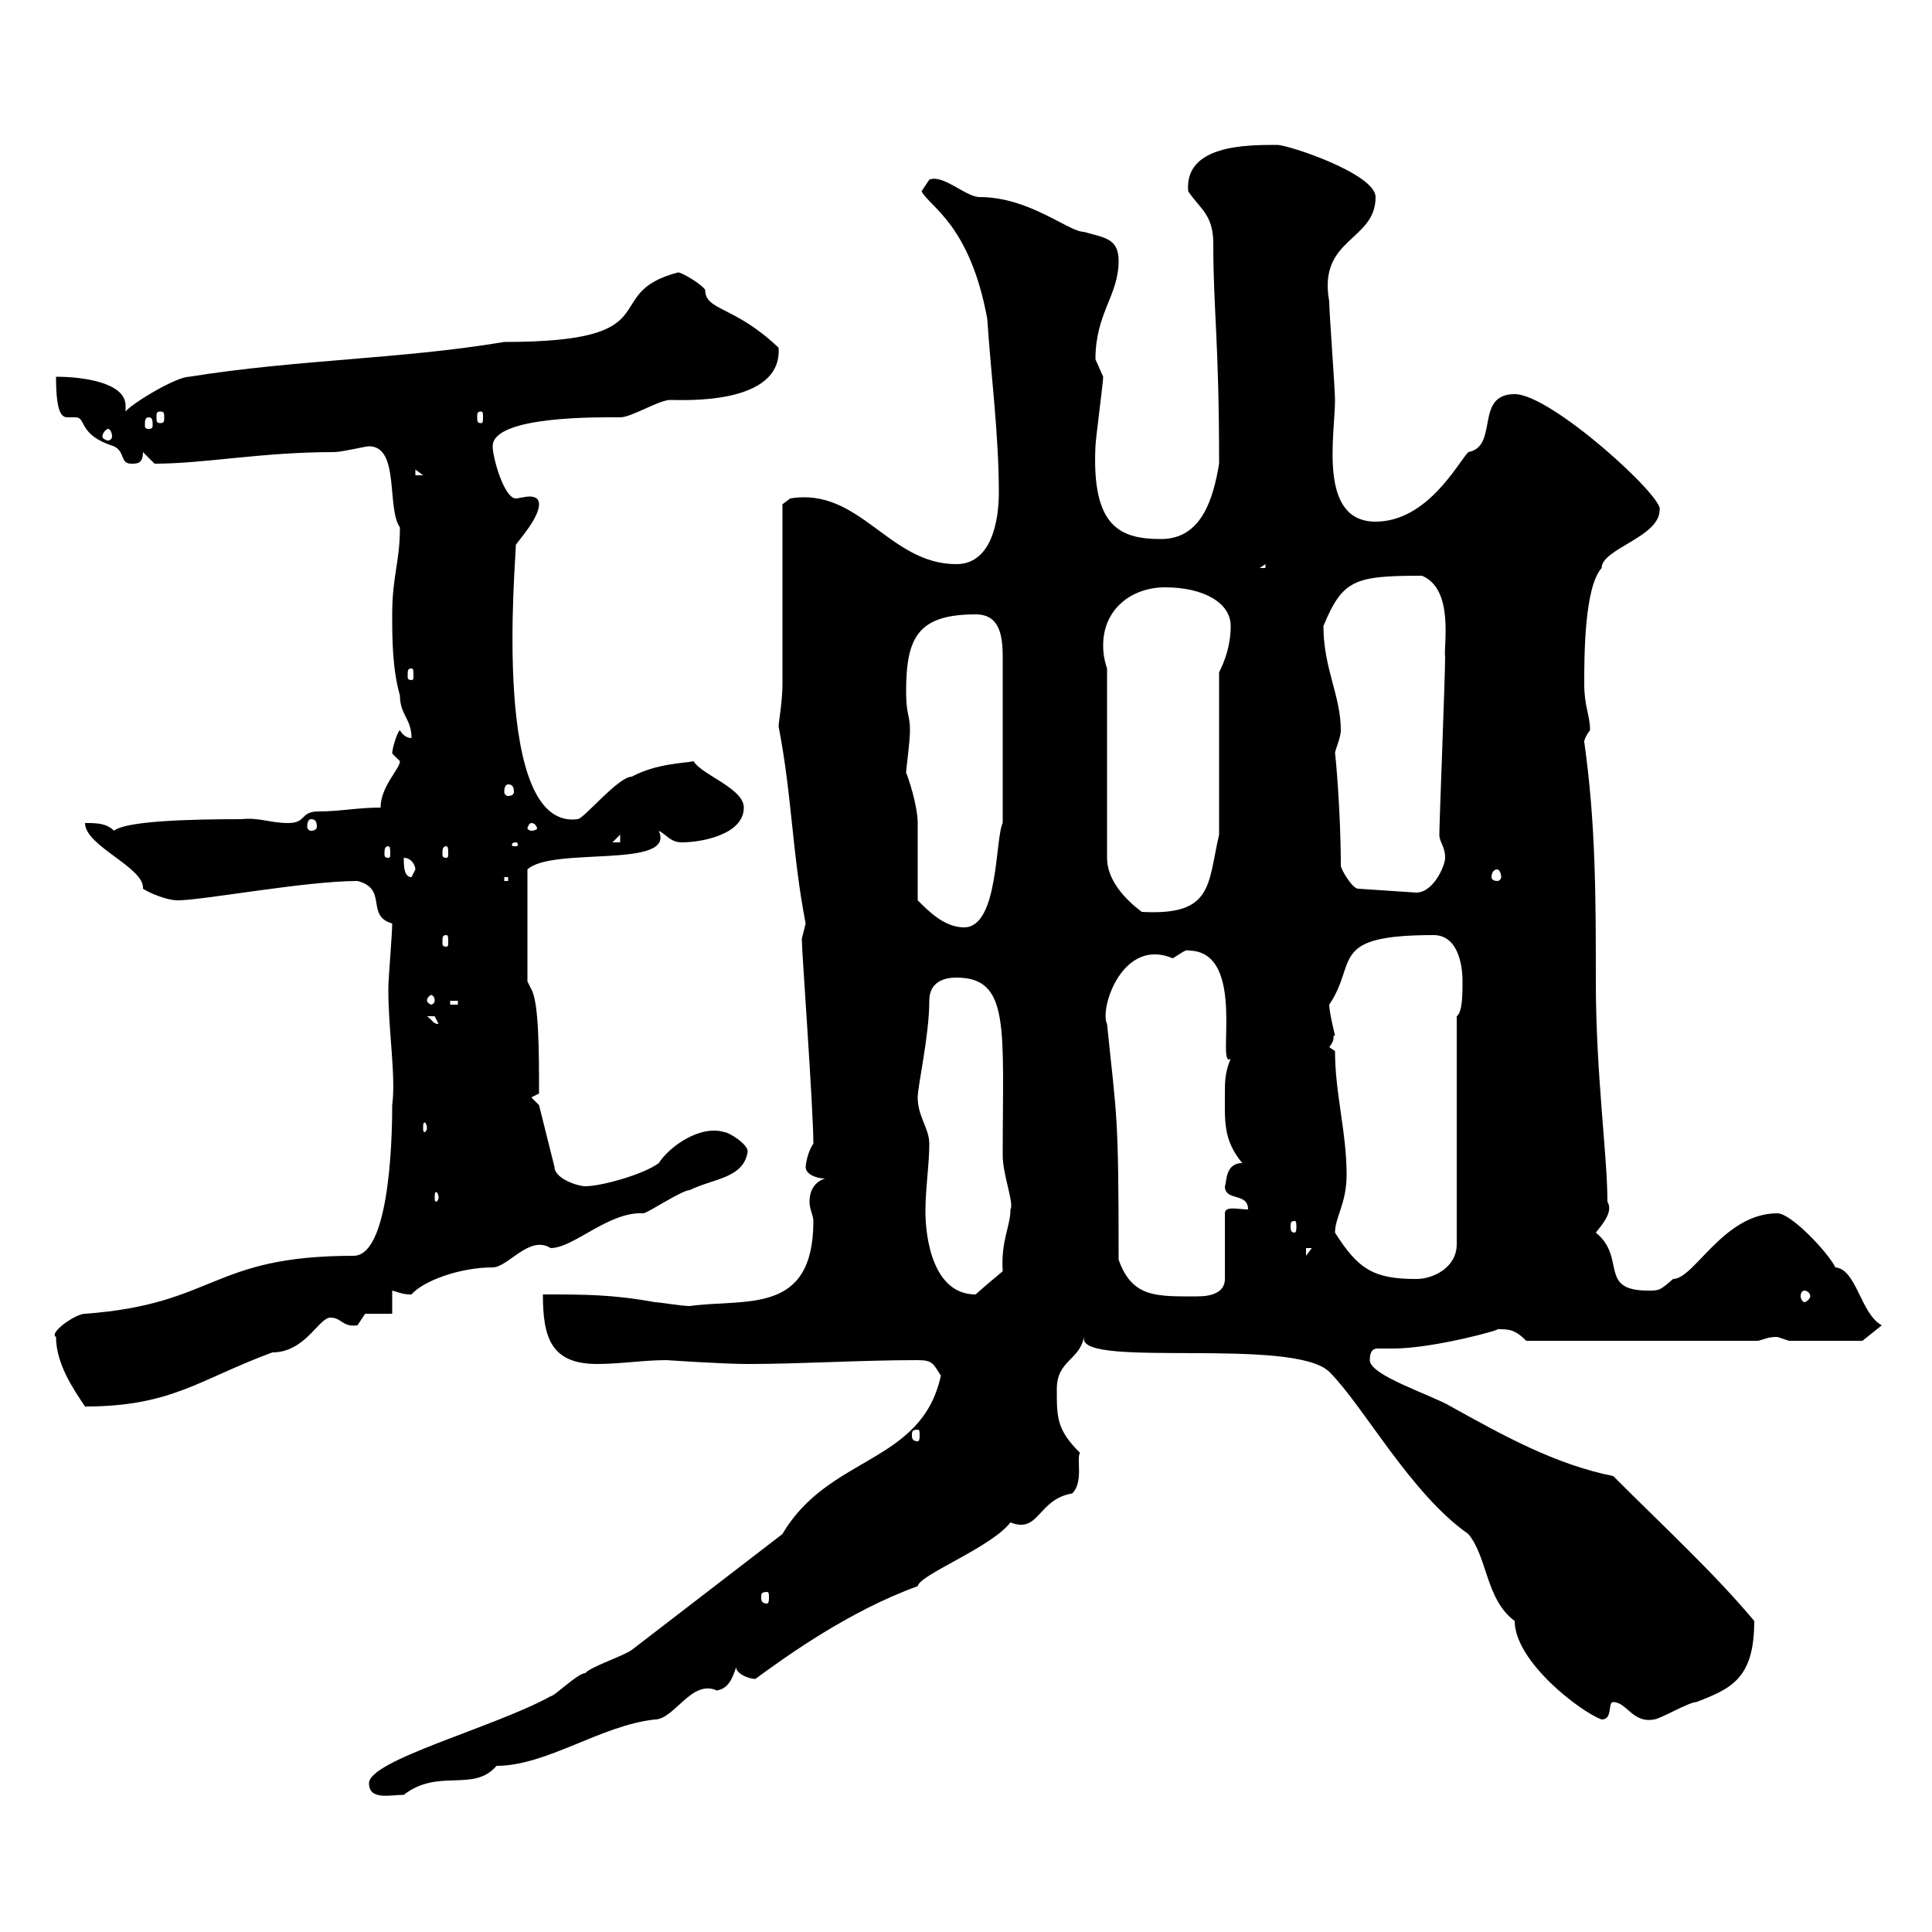 <svg xmlns="http://www.w3.org/2000/svg" xmlns:xlink="http://www.w3.org/1999/xlink" width="300" height="300"><path d="M57.30 276.90C57.30 279.60 60.60 278.70 62.70 278.70C68.10 274.50 73.50 278.40 77.10 274.20C84.90 274.20 93.30 267.90 101.70 267C104.70 267 107.40 260.70 111.30 262.50C113.10 262.20 113.70 260.70 114.30 258.90C114.30 259.80 116.10 260.70 117.30 260.70C121.80 257.40 131.70 250.20 142.50 246.30C142.80 244.50 153.90 240.30 156.90 236.40C161.40 238.20 161.10 232.80 166.50 231.90C168.30 230.10 167.10 226.50 167.70 225.60C164.10 222 164.10 220.20 164.10 215.70C164.10 211.20 167.70 211.20 168.30 207.60C168.30 207.90 168.30 207.90 168.30 207.90C168.30 212.40 200.70 207.60 206.40 213C211.80 218.40 219 231.90 228 238.20C231 241.80 230.70 248.40 235.20 251.70C235.20 258 245.40 265.80 248.70 267C250.50 267 249.60 264.30 250.50 264.30C252.60 264.30 253.50 267.60 256.80 267C257.70 267 262.20 264.30 263.40 264.30C268.80 262.20 272.40 260.70 272.40 251.70C266.10 244.20 258.90 237.60 250.50 229.20C241.50 227.40 233.40 222.90 225.30 218.40C222.30 216.60 212.70 213.60 212.70 211.20C212.70 209.70 213.30 209.40 213.90 209.40C214.80 209.40 215.40 209.40 216.30 209.40C222.60 209.40 233.40 206.40 232.50 206.40C234.30 206.40 235.20 206.40 237 208.20L273 208.20C274.20 207.90 274.50 207.60 276 207.60C276 207.60 277.80 208.20 277.80 208.20L289.20 208.20L292.20 205.80C288.90 204 288.30 197.10 285 196.80C283.80 194.40 278.10 188.40 276 188.40C267.60 188.40 263.10 198.60 259.80 198.60C257.70 200.40 257.70 200.40 255.90 200.40C248.10 200.40 252.60 195.30 247.80 191.40C249 189.90 250.50 188.10 249.60 186.60C249.60 179.40 247.80 166.80 247.80 152.40C247.80 139.80 247.80 127.80 246 115.20C246 115.80 245.70 114.90 246.90 113.40C246.90 111 246 109.80 246 106.20C246 102 246 91.20 248.70 88.20C248.70 85.20 257.70 83.40 257.70 79.20C258.60 77.40 240.90 61.20 235.20 61.20C228.90 61.20 232.80 69.30 228 70.20C226.50 71.70 221.70 81 213.60 81C204.60 81 207.30 67.50 207.30 62.10C207.30 60.30 206.40 48.60 206.40 46.80C204.60 36.90 213.60 37.50 213.60 30.60C213.60 27 200.10 22.50 198.30 22.50C193.50 22.50 183.90 22.50 184.50 29.70C186.30 32.40 188.40 33.30 188.40 37.80C188.40 48.30 189.30 52.80 189.30 72C188.40 77.40 186.60 83.70 180.30 83.70C174 83.70 169.50 81.90 170.10 69.30C170.10 68.40 171.30 59.40 171.30 58.50C171.30 58.50 170.10 55.80 170.10 55.80C170.10 48.60 173.70 45.90 173.70 40.50C173.70 36.90 171.30 36.90 168.30 36C165.90 36 159.90 30.60 152.10 30.60C150 30.60 146.40 27 144.30 27.90C144.30 27.90 143.10 29.70 143.10 29.70C144.30 32.10 150.60 34.80 153.30 49.50C153.90 58.50 155.10 67.50 155.10 76.50C155.10 81 153.90 87.60 148.50 87.60C138 87.60 133.50 75.60 122.70 77.40C122.70 77.40 121.50 78.30 121.50 78.30L121.50 106.20C121.50 108.90 120.90 112.20 120.90 112.80C123 123.60 123 132.60 125.10 143.40C125.10 143.40 124.50 145.80 124.50 145.80C124.50 147.60 126.30 172.20 126.30 177.60C125.40 178.80 125.10 180.90 125.10 181.20C125.10 182.40 126.90 183 128.10 183C126.30 183.60 125.70 185.10 125.70 186.60C125.70 187.80 126.30 188.70 126.30 189.60C126.30 204.30 115.80 201.60 107.10 202.80C105.90 202.80 102.30 202.20 101.70 202.20C95.10 201 90.90 201 84.30 201C84.30 207.60 85.50 211.80 92.70 211.80C96.30 211.80 99.90 211.20 103.50 211.20C103.50 211.20 112.20 211.80 116.10 211.80C124.50 211.80 133.50 211.20 142.50 211.20C144.90 211.20 144.90 211.80 146.10 213.60C143.10 227.40 128.70 225.90 121.50 238.20L98.10 256.20C96.90 257.10 91.50 258.90 90.90 259.80C89.70 259.80 86.10 263.40 85.50 263.40C76.80 268.20 57.30 273.30 57.30 276.90ZM119.10 247.20C119.40 247.20 119.40 247.50 119.40 248.10C119.40 248.40 119.40 249 119.10 249C118.20 249 118.20 248.40 118.20 248.10C118.20 247.50 118.20 247.20 119.10 247.20ZM142.50 222C142.80 222 142.80 222.30 142.80 222.90C142.80 223.20 142.80 223.80 142.50 223.80C141.60 223.80 141.60 223.20 141.60 222.90C141.60 222.30 141.60 222 142.50 222ZM8.70 207.60C8.70 211.80 11.40 215.70 13.20 218.40C26.70 218.40 30.90 214.20 42.30 210C47.40 210 49.50 204.60 51.30 204.60C53.10 204.60 53.10 206.10 55.50 205.80C55.50 205.80 56.70 204 56.70 204L60.90 204L60.90 200.40C62.10 200.70 62.40 201 63.90 201C65.70 198.90 71.40 196.80 76.50 196.80C78.90 196.80 82.20 191.70 85.50 193.80C89.10 193.80 94.50 188.10 99.90 188.40C100.50 188.40 105.90 184.80 107.10 184.80C110.70 183 115.50 183 116.10 178.80C116.10 177.60 113.10 175.80 112.50 175.80C108.60 174.60 103.80 178.20 102.30 180.60C99.90 182.40 93.30 184.20 90.90 184.20C89.70 184.20 86.10 183 86.10 181.20L83.70 171.60L82.50 170.40L83.70 169.80C83.70 163.50 83.70 155.70 82.50 153.60L81.90 152.40L81.90 135C85.80 131.40 105 135 102.30 129C103.50 129.60 104.10 130.80 105.90 130.80C108.90 130.80 115.50 129.60 115.50 125.40C115.50 122.40 108.90 120.30 107.70 118.20C106.50 118.50 102 118.50 98.10 120.60C96 120.60 90.60 127.20 89.70 127.20C76.20 129 80.10 87.30 80.10 84.60C80.70 83.70 83.70 80.40 83.70 78.30C83.70 77.40 83.10 77.10 82.20 77.10C81.60 77.10 80.40 77.40 80.10 77.40C78.30 77.40 76.50 71.10 76.50 69.30C76.50 64.50 93.30 64.80 96.30 64.80C98.10 64.80 102.30 62.10 104.10 62.10C105.90 62.10 121.50 63 120.90 54C114 47.40 109.50 48.30 109.50 45C108.90 44.10 105.90 42.30 105.30 42.30C92.70 45.60 104.70 53.10 78.30 53.10C62.10 55.80 46.20 55.80 29.40 58.50C27.30 58.50 20.40 62.70 19.50 63.90C19.50 63.90 19.50 63.60 19.50 63C19.50 59.40 12.90 58.50 8.70 58.50C8.70 64.20 9.60 64.80 10.50 64.80C11.10 64.80 11.40 64.80 11.70 64.80C13.50 64.80 12 67.50 17.70 69.30C19.50 70.20 18.60 72 20.40 72C21.30 72 22.20 72 22.20 70.20L24 72C31.80 72 40.50 70.20 51.90 70.20C53.10 70.20 56.70 69.30 57.30 69.30C62.10 69.30 60 78.90 62.10 81.90C62.10 87.30 60.90 89.40 60.90 95.40C60.90 99 60.90 103.80 62.10 108C62.10 111 63.90 111.60 63.90 114.60C62.70 114.60 62.10 113.40 62.10 113.40C61.80 113.40 60.90 116.10 60.90 117C60.90 117 62.10 118.20 62.10 118.20C62.10 119.40 59.10 122.10 59.10 125.40C55.50 125.40 52.80 126 49.50 126C46.50 126 47.70 127.80 44.70 127.80C42 127.80 40.20 126.90 37.50 127.20C29.10 127.20 19.50 127.50 17.70 129C16.50 127.80 15 127.80 13.20 127.80C13.20 131.40 22.50 134.70 22.20 138C23.10 138.60 25.80 139.80 27.60 139.80C31.50 139.80 47.40 136.80 55.50 136.80C60.30 138 56.70 142.20 60.90 143.40C60.90 145.20 60.30 151.80 60.30 153.60C60.30 160.20 61.50 167.10 60.90 171.60C60.90 174 60.90 195 54.90 195C32.70 195 33.60 202.50 13.20 204C11.70 204 7.50 207 8.70 207.60ZM142.50 170.40C142.50 168.60 144.30 160.80 144.30 155.40C144.30 152.40 146.70 151.80 148.50 151.80C156.90 151.80 155.70 159.60 155.70 179.40C155.70 182.40 157.50 186.90 156.90 187.80C156.90 190.50 155.40 192.60 155.70 197.40C155.70 197.40 152.10 200.40 151.50 201C144.90 201 143.70 192.30 143.70 188.10C143.70 184.50 144.30 180.90 144.30 177.60C144.30 175.20 142.50 173.40 142.50 170.40ZM173.70 195.60C173.70 172.50 173.40 173.70 171.90 159C170.70 156.60 174.30 145.50 182.10 148.80C182.70 148.50 184.20 147.30 184.50 147.60C193.80 147.60 188.70 166.20 191.10 164.40C190.20 166.50 190.20 168 190.20 169.80C190.20 174 189.90 177 192.90 180.60C190.20 180.60 190.50 183.60 190.20 184.20C190.20 186.60 193.80 185.10 193.80 187.80C192.30 187.80 190.20 187.20 190.20 188.40L190.20 198.60C190.20 200.70 188.10 201.30 186 201.30C179.70 201.30 175.80 201.60 173.70 195.60ZM280.20 200.40C280.50 200.40 281.10 200.70 281.10 201.30C281.10 201.60 280.50 202.20 280.20 202.20C279.90 202.20 279.60 201.60 279.60 201.30C279.60 200.70 279.90 200.40 280.20 200.40ZM207.30 191.40C207.30 189 209.10 186.90 209.10 182.40C209.10 175.80 207.30 169.80 207.30 163.20L206.40 162.60C207.60 161.10 206.70 160.80 207.30 160.80C207.30 160.80 206.40 157.20 206.40 156C210.90 149.40 206.10 145.20 222.60 145.20C226.20 145.20 227.10 149.40 227.10 152.40C227.10 154.20 227.10 157.20 226.20 157.80L226.20 193.20C226.20 196.80 222.60 198.60 219.90 198.60C213.30 198.60 210.90 197.10 207.30 191.40ZM202.80 193.80L203.70 193.80L202.80 195ZM201 189.60C201.30 189.60 201.30 189.90 201.30 190.50C201.30 190.80 201.30 191.40 201 191.40C200.40 191.40 200.40 190.80 200.40 190.50C200.40 189.90 200.40 189.60 201 189.60ZM68.10 186C68.10 186.30 67.80 186.60 67.80 186.60C67.50 186.60 67.50 186.30 67.50 186C67.50 185.40 67.50 185.10 67.80 185.10C67.80 185.10 68.10 185.40 68.10 186ZM66.30 175.20C66.30 175.50 66 175.80 66 175.80C65.70 175.80 65.70 175.50 65.70 175.20C65.70 174.60 65.70 174.30 66 174.30C66 174.30 66.30 174.60 66.30 175.20ZM66.30 157.80C66.30 157.80 66.30 157.80 67.50 157.80C67.50 157.80 68.10 159 68.10 159C67.20 159 67.20 158.40 66.30 157.80ZM69.90 155.40L71.10 155.40L71.10 156L69.90 156ZM67.50 155.40C67.50 155.70 67.20 156 66.90 156C66.90 156 66.30 155.70 66.30 155.40C66.30 154.80 66.90 154.50 66.90 154.50C67.20 154.50 67.50 154.80 67.50 155.40ZM69.30 145.20C69.60 145.20 69.60 145.50 69.60 146.40C69.60 146.70 69.60 147 69.30 147C68.70 147 68.70 146.70 68.70 146.40C68.70 145.50 68.70 145.20 69.30 145.20ZM142.50 139.80C142.50 138 142.50 129.60 142.50 127.80C142.50 125.10 141 120.60 140.70 120C140.70 119.40 141.30 115.20 141.30 113.40C141.30 111 140.70 111 140.70 107.40C140.70 99 142.50 95.40 151.50 95.40C155.10 95.40 155.70 98.40 155.70 102L155.70 127.80C154.50 130.20 155.10 144 149.70 144C146.70 144 144.30 141.60 142.50 139.80ZM171.90 103.80C171.30 102 171.30 100.80 171.30 100.20C171.30 94.50 175.80 91.20 180.90 91.20C186.90 91.20 191.10 93.60 191.10 97.20C191.10 100.20 190.20 102.60 189.30 104.40L189.30 129.60C187.50 137.40 188.40 142.20 177.30 141.60C174.90 139.80 171.90 136.80 171.90 133.20ZM208.20 134.40C208.20 125.70 207.30 116.40 207.30 117C207.30 116.40 208.20 114.60 208.20 113.40C208.20 108 205.50 103.80 205.50 97.20C208.50 90 210.30 89.40 220.80 89.40C225.90 91.50 224.10 100.50 224.40 102C224.40 105 223.50 127.80 223.50 129.60C223.50 130.80 224.40 131.40 224.40 133.20C224.40 134.40 222.60 138.60 219.90 138.60L210.90 138C210 138 208.20 135 208.20 134.40ZM78.30 136.20L78.90 136.20L78.90 136.80L78.30 136.80ZM62.70 133.20C63.90 133.20 64.50 134.40 64.50 135C64.50 135 63.90 136.20 63.90 136.20C62.70 136.20 62.70 134.40 62.70 133.20ZM232.50 135C232.80 135 233.10 135.60 233.10 136.20C233.10 136.50 232.80 136.80 232.50 136.80C231.90 136.80 231.60 136.50 231.60 136.20C231.60 135.60 231.90 135 232.50 135ZM60.30 131.40C60.60 131.40 60.60 132 60.60 132.60C60.60 132.90 60.60 133.20 60.30 133.20C59.70 133.20 59.70 132.90 59.70 132.60C59.70 132 59.70 131.40 60.30 131.40ZM69.30 131.40C69.60 131.40 69.60 132 69.60 132.60C69.60 132.90 69.60 133.20 69.30 133.20C68.70 133.20 68.70 132.90 68.70 132.60C68.70 132 68.70 131.40 69.30 131.40ZM80.10 130.80C80.40 130.80 80.40 131.10 80.40 131.10C80.40 131.40 80.40 131.40 80.10 131.40C79.50 131.40 79.50 131.40 79.50 131.10C79.50 131.10 79.50 130.80 80.10 130.80ZM96.30 129.60L96.30 130.80L95.10 130.80ZM82.50 127.80C83.10 127.80 83.40 128.40 83.40 128.70C83.40 128.70 83.10 129 82.50 129C82.20 129 81.90 128.70 81.90 128.70C81.90 128.40 82.20 127.80 82.50 127.80ZM48.30 127.20C48.90 127.20 49.20 127.50 49.20 128.40C49.20 128.70 48.90 129 48.30 129C48 129 47.70 128.70 47.70 128.40C47.70 127.50 48 127.20 48.30 127.20ZM78.90 121.80C79.50 121.80 79.80 122.10 79.80 123C79.80 123.30 79.50 123.60 78.90 123.60C78.60 123.60 78.30 123.30 78.30 123C78.30 122.10 78.60 121.80 78.90 121.80ZM63.90 103.80C64.20 103.80 64.20 104.10 64.20 105C64.20 105.30 64.20 105.60 63.90 105.60C63.30 105.60 63.30 105.30 63.30 105C63.30 104.10 63.30 103.80 63.90 103.80ZM196.50 87.60L196.50 88.20L195.60 88.20ZM64.50 72.90L65.70 73.80L64.50 73.80ZM16.80 66.60C17.10 66.60 17.40 67.20 17.40 67.80C17.40 68.10 17.10 68.40 16.80 68.40C16.50 68.40 15.90 68.10 15.90 67.80C15.90 67.20 16.50 66.60 16.80 66.60ZM23.10 64.80C23.70 64.80 23.70 65.40 23.70 66C23.70 66.30 23.70 66.60 23.10 66.60C22.50 66.60 22.50 66.30 22.50 66C22.50 65.40 22.50 64.80 23.10 64.80ZM24.90 63.90C25.50 63.90 25.50 64.20 25.50 64.80C25.50 65.40 25.50 65.70 24.90 65.70C24.30 65.70 24.30 65.40 24.30 64.80C24.30 64.20 24.30 63.90 24.90 63.90ZM74.70 63.90C75 63.90 75 64.20 75 64.80C75 65.40 75 65.70 74.70 65.70C74.10 65.70 74.10 65.40 74.10 64.80C74.10 64.20 74.10 63.90 74.70 63.90Z"/></svg>